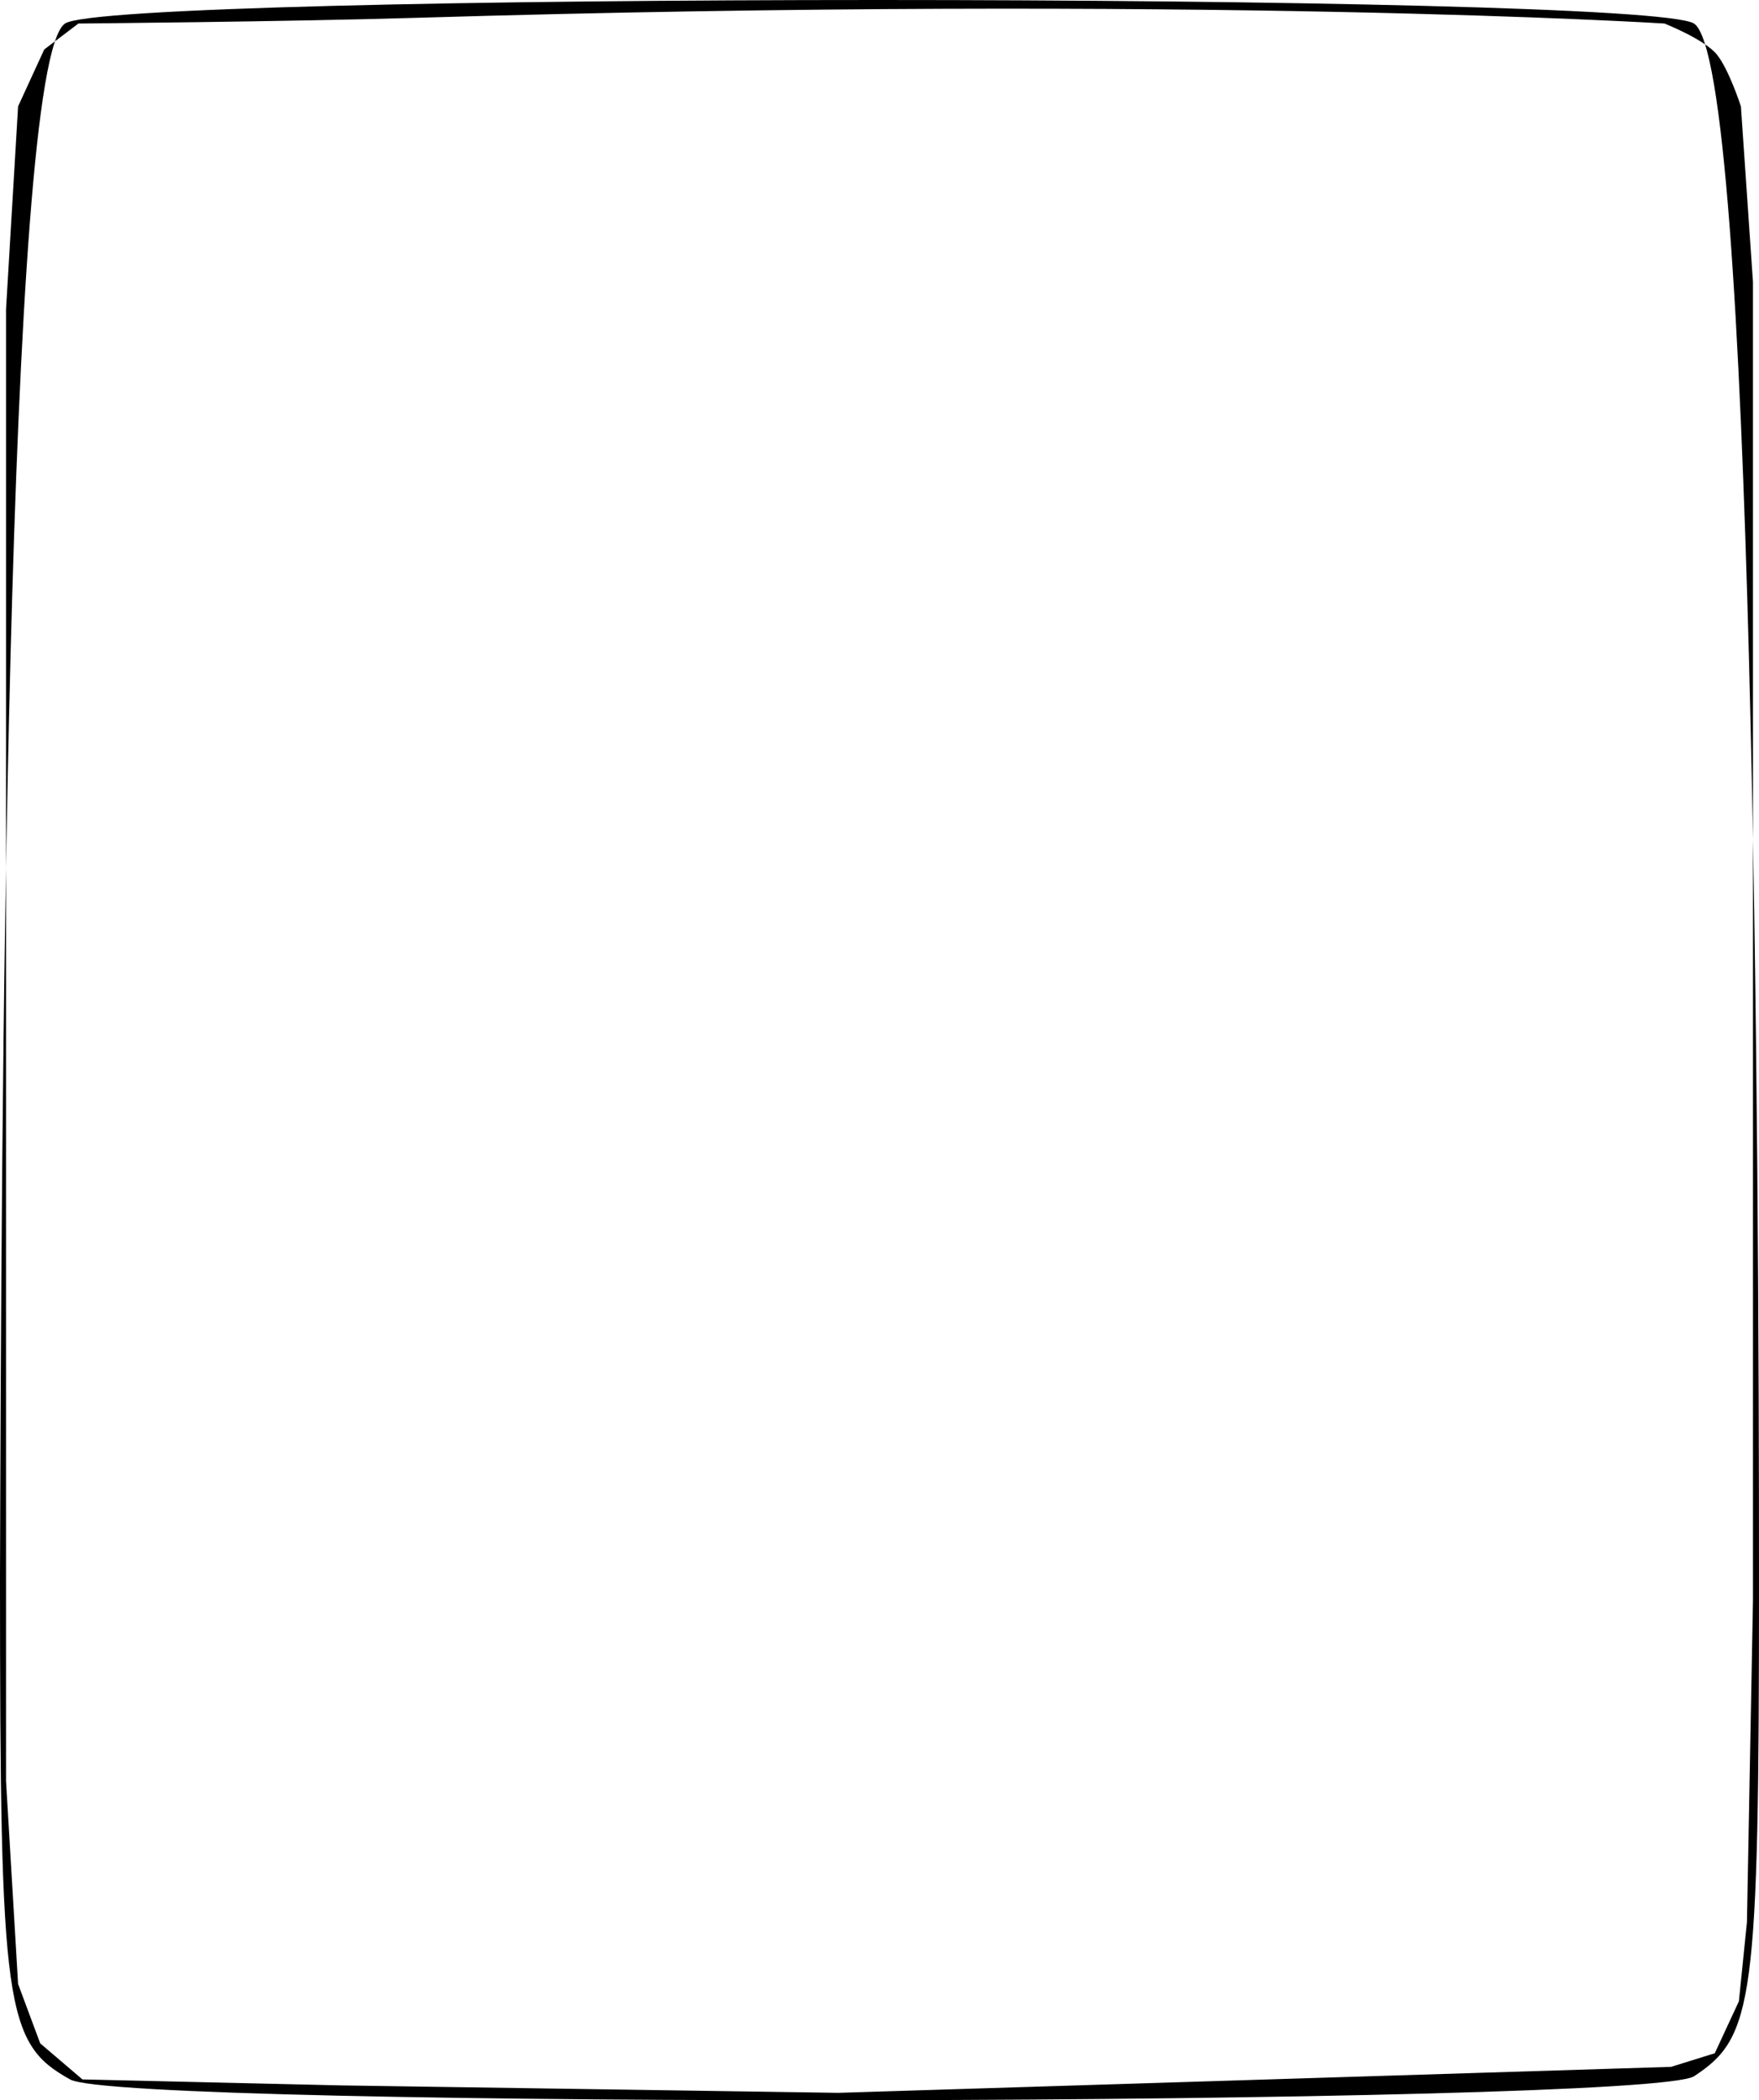 <?xml version="1.0" encoding="UTF-8"?> <svg xmlns="http://www.w3.org/2000/svg" width="480" height="573" viewBox="0 0 480 573" fill="none"><path d="M17.735 6.421C1.391 17.551 0.348 314.751 0 430.33C0 548.048 1.391 557.466 19.126 567.311C33.035 575.445 449.399 574.588 462.265 566.455C478.609 555.753 480 546.336 480 431.186C480 316.036 478.609 17.123 462.265 6.421C448.703 -2.14 30.253 -2.14 17.735 6.421ZM468.48 14.85C471.808 18.947 475.063 29.026 475.063 29.026L478.354 76.951V436.648L476.709 524.399L474.514 546L467.932 560.175L456.006 563.887L228.764 570.975L93.253 568.95L22.491 567.311L10.971 557.475L4.937 541.274L1.646 485.924V430.33V84.376L4.937 29.026L12.068 13.5L21.393 6.421C21.393 6.421 78.116 5.924 113.55 4.864C327.925 -1.551 454.218 6.421 454.218 6.421C454.218 6.421 465.153 10.754 468.48 14.85Z" fill="black"></path></svg> 
